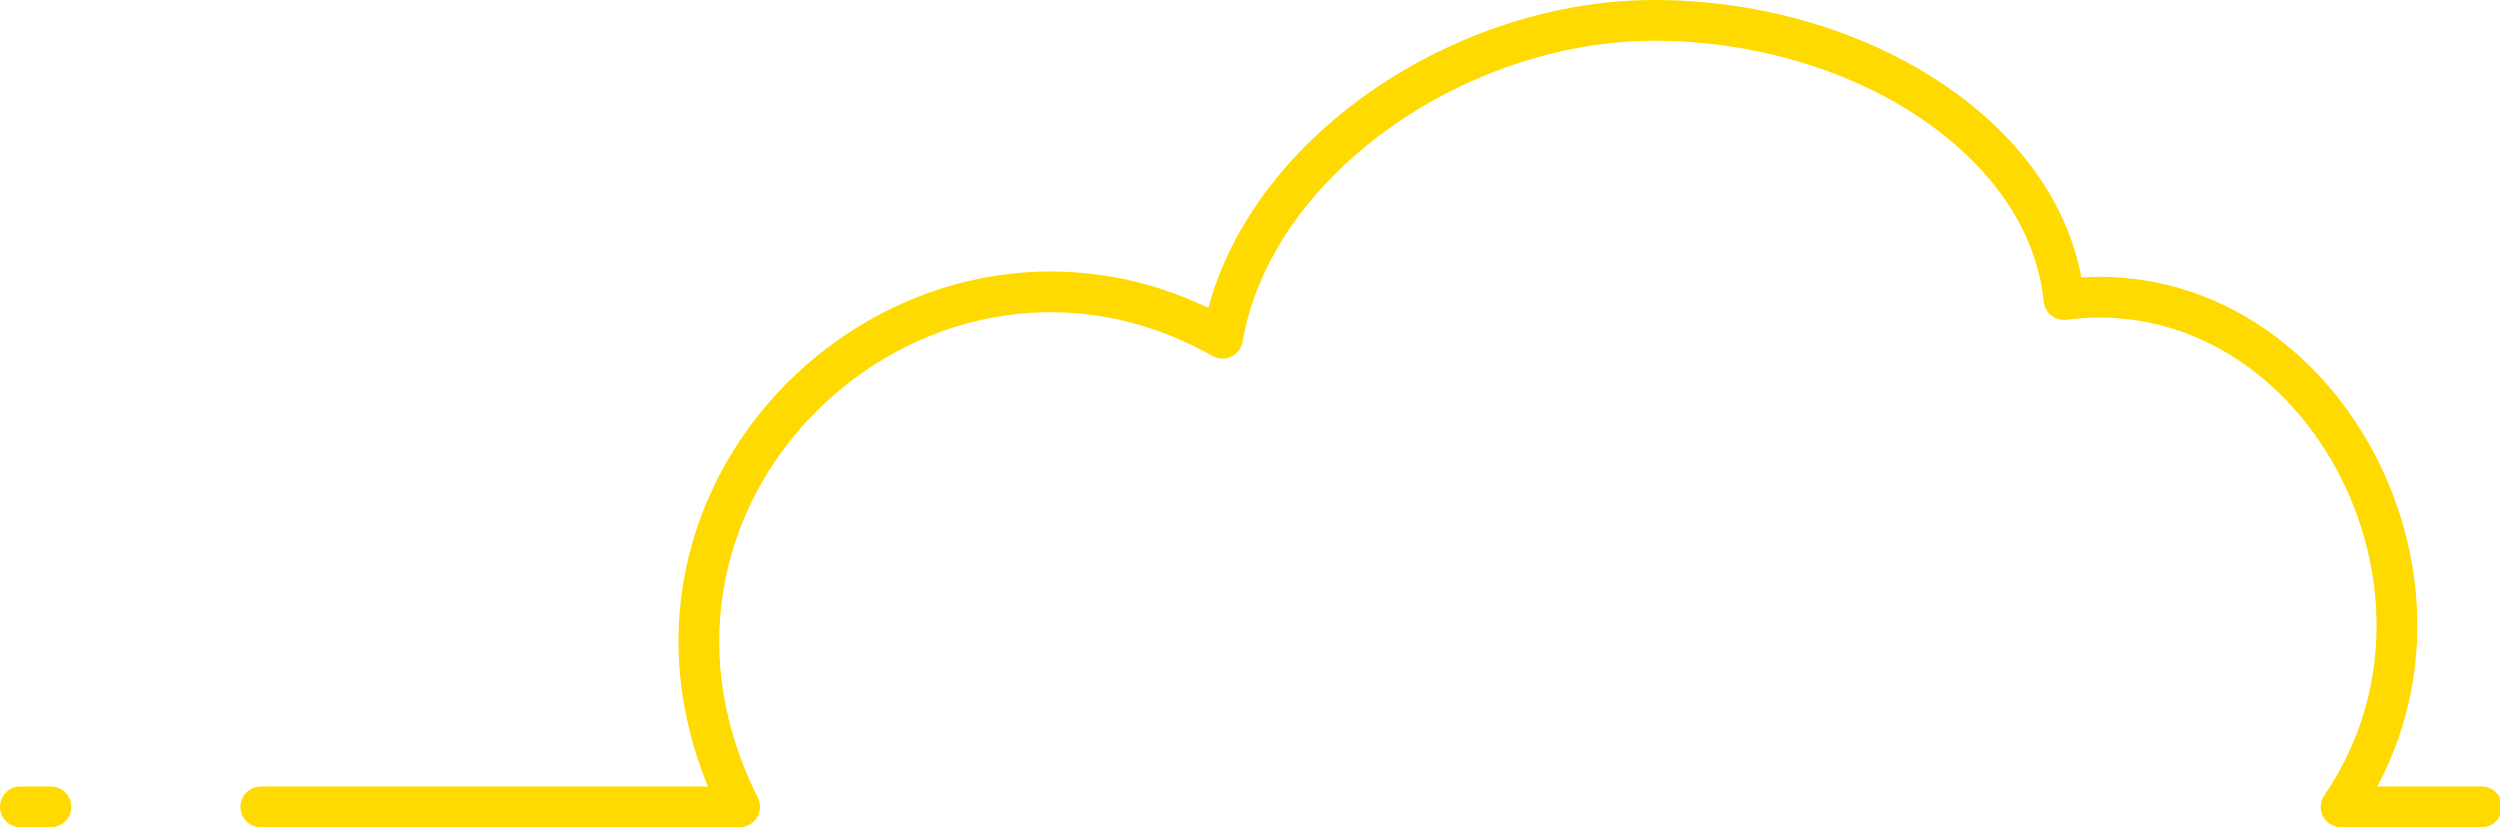 <?xml version="1.0" encoding="utf-8"?>
<!-- Generator: Adobe Illustrator 24.2.1, SVG Export Plug-In . SVG Version: 6.00 Build 0)  -->
<svg version="1.1" id="header" xmlns="http://www.w3.org/2000/svg" xmlns:xlink="http://www.w3.org/1999/xlink" x="0px" y="0px"
	 viewBox="0 0 122.7 40.6" style="enable-background:new 0 0 122.7 40.6;" xml:space="preserve">
<style type="text/css">
	.st0{fill:none;stroke:#FFDA00;stroke-width:2;stroke-linecap:round;stroke-linejoin:round;stroke-miterlimit:10;}
</style>
<g>
	<path class="st0" d="M12.8,39.6h23.5c-7.9-15.8,9.2-31.2,23.7-23C61.5,7.9,71.5,1,81.2,1c10,0,19.3,5.8,20.1,13.7
		c12.4-1.6,21,14.1,13.6,24.9h6.9"/>
	<line class="st0" x1="2.5" y1="39.6" x2="1" y2="39.6"/>
</g>
</svg>
